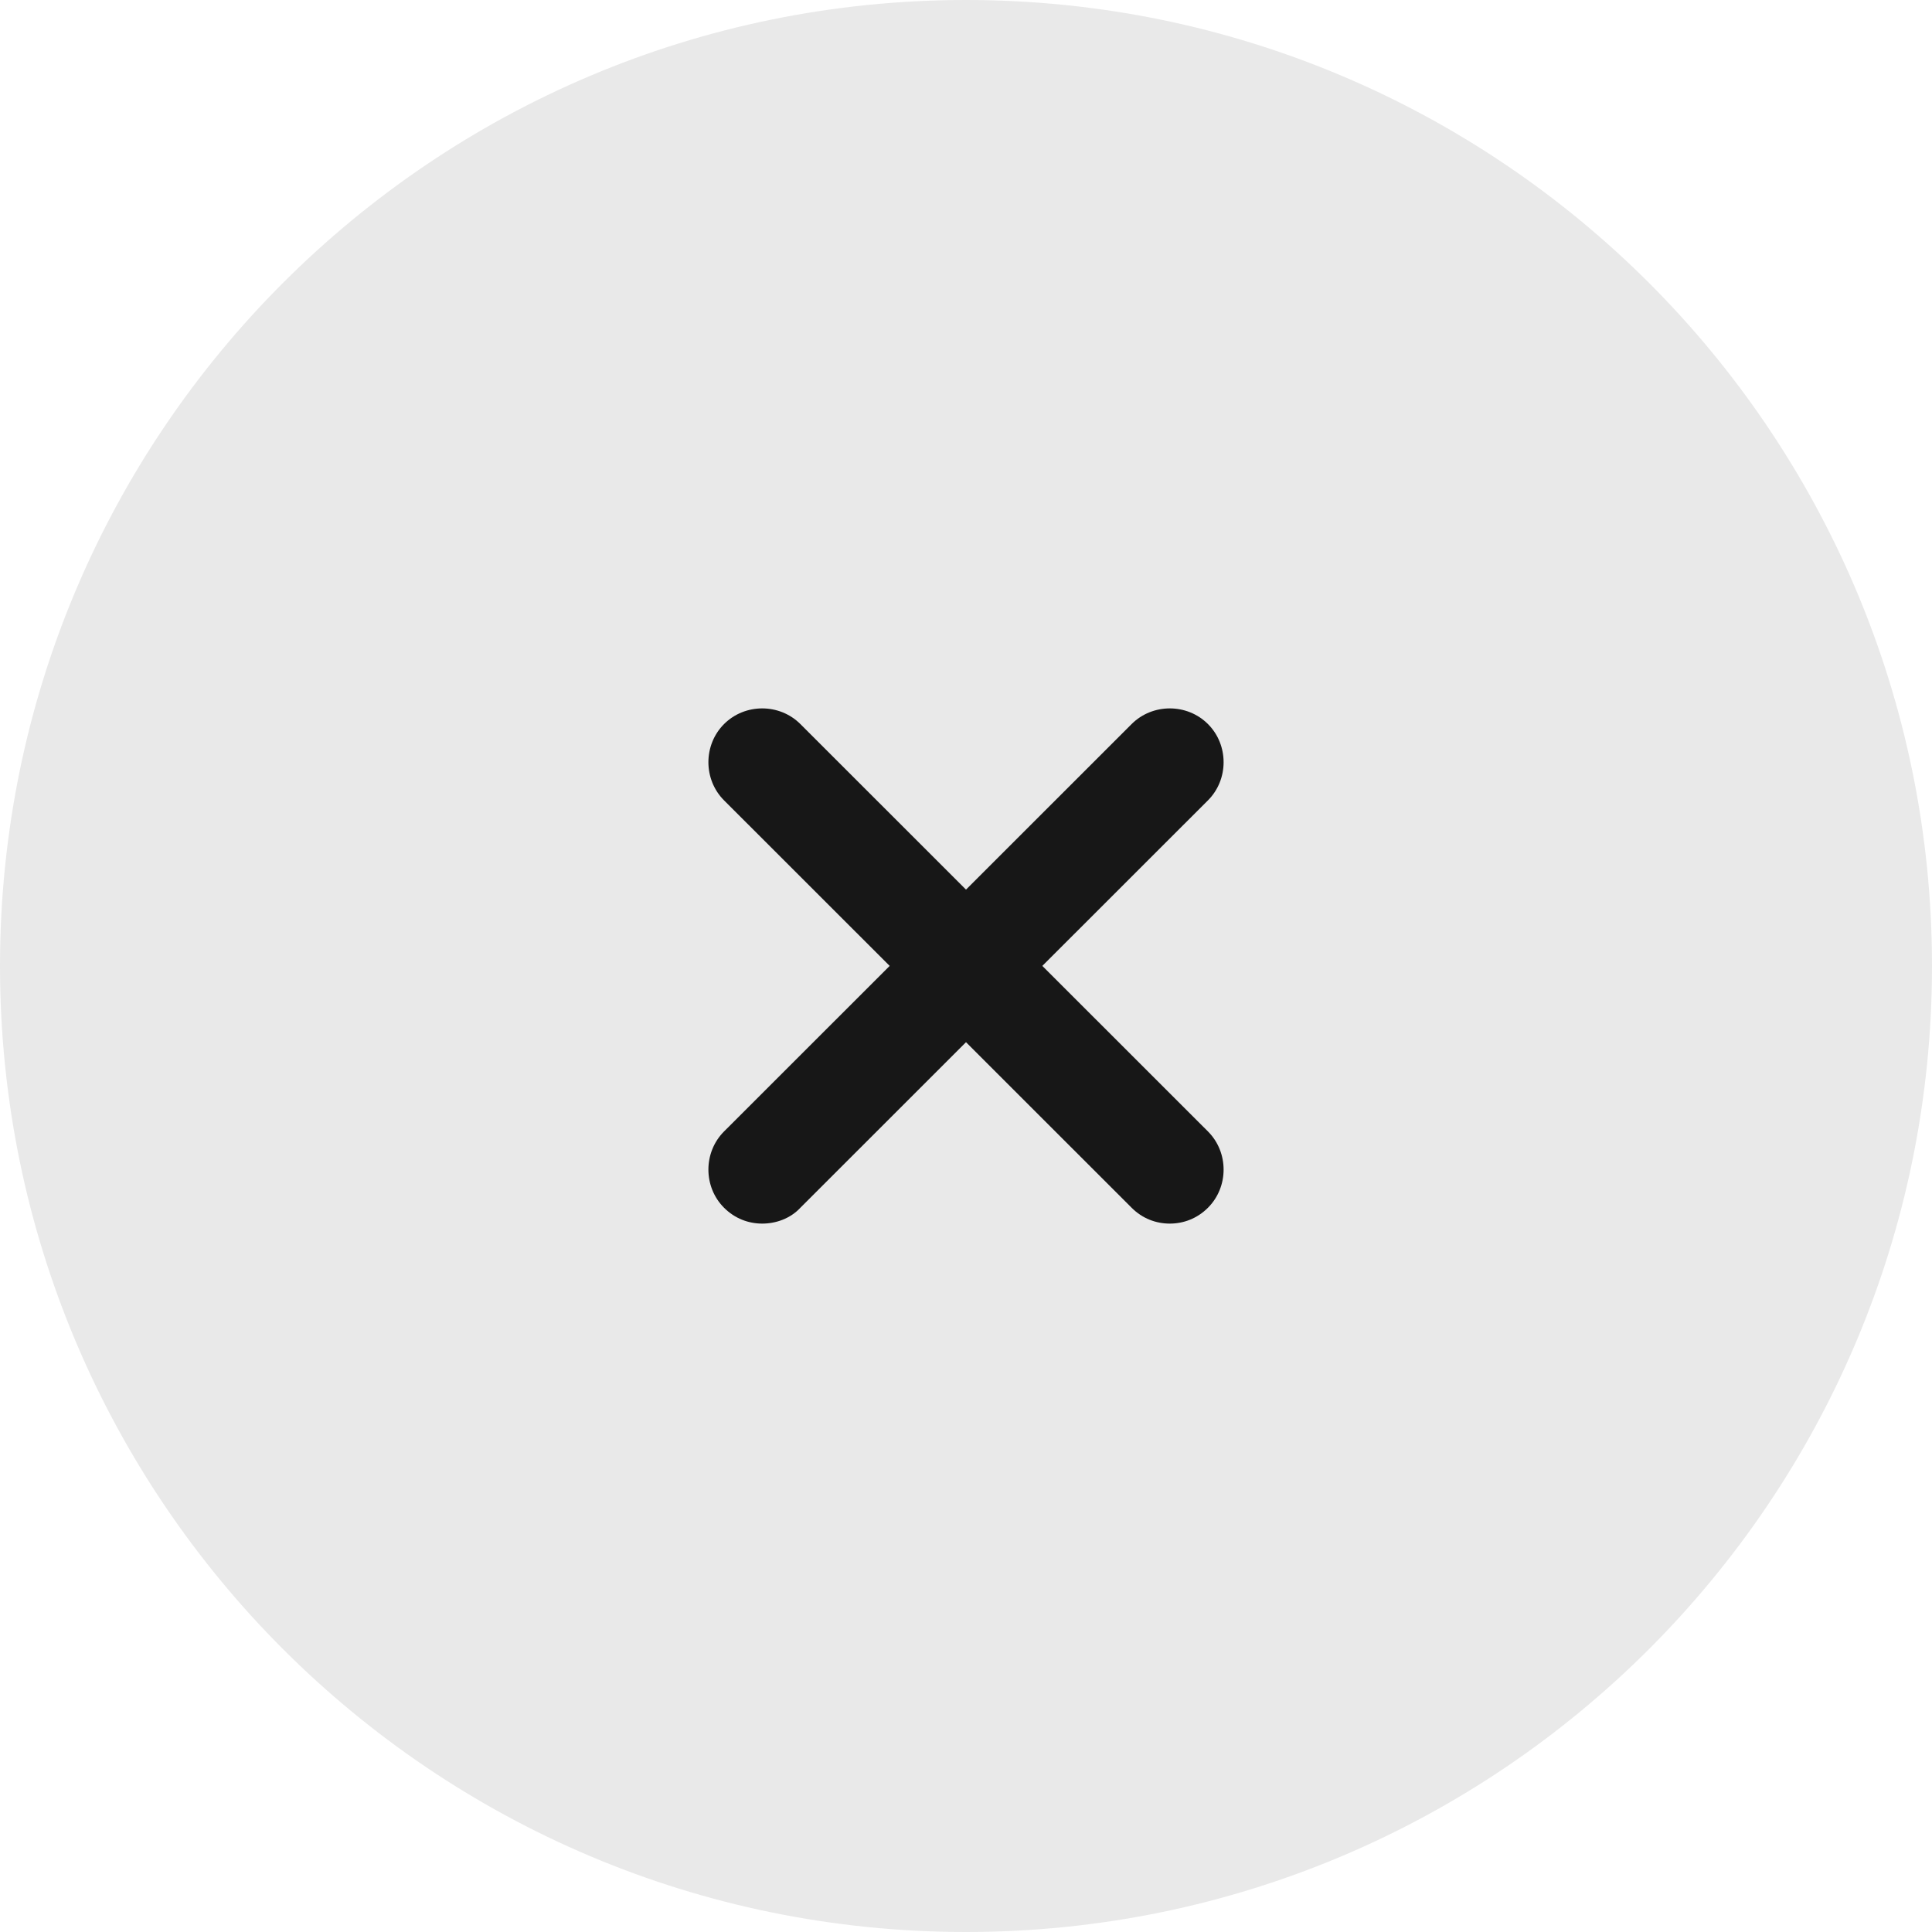 <?xml version="1.0" encoding="UTF-8"?> <svg xmlns="http://www.w3.org/2000/svg" width="30" height="30" viewBox="0 0 30 30" fill="none"> <g clip-path="url(#clip0_451_1944)"> <path d="M15 30C23.284 30 30 23.284 30 15C30 6.716 23.284 0 15 0C6.716 0 0 6.716 0 15C0 23.284 6.716 30 15 30Z" fill="#E9E9E9"></path> <path d="M11.836 19C11.623 19 11.411 18.922 11.243 18.754C10.919 18.43 10.919 17.893 11.243 17.569L17.572 11.243C17.896 10.919 18.433 10.919 18.757 11.243C19.081 11.567 19.081 12.104 18.757 12.428L12.428 18.754C12.272 18.922 12.048 19 11.836 19Z" fill="#171717"></path> <path d="M18.164 19C17.952 19 17.739 18.922 17.572 18.754L11.243 12.428C10.919 12.104 10.919 11.567 11.243 11.243C11.567 10.919 12.104 10.919 12.428 11.243L18.757 17.569C19.081 17.893 19.081 18.43 18.757 18.754C18.589 18.922 18.377 19 18.164 19Z" fill="#171717"></path> </g> <defs> <clipPath id="clip0_451_1944"> <rect width="30" height="30" fill="white"></rect> </clipPath> </defs> </svg> 